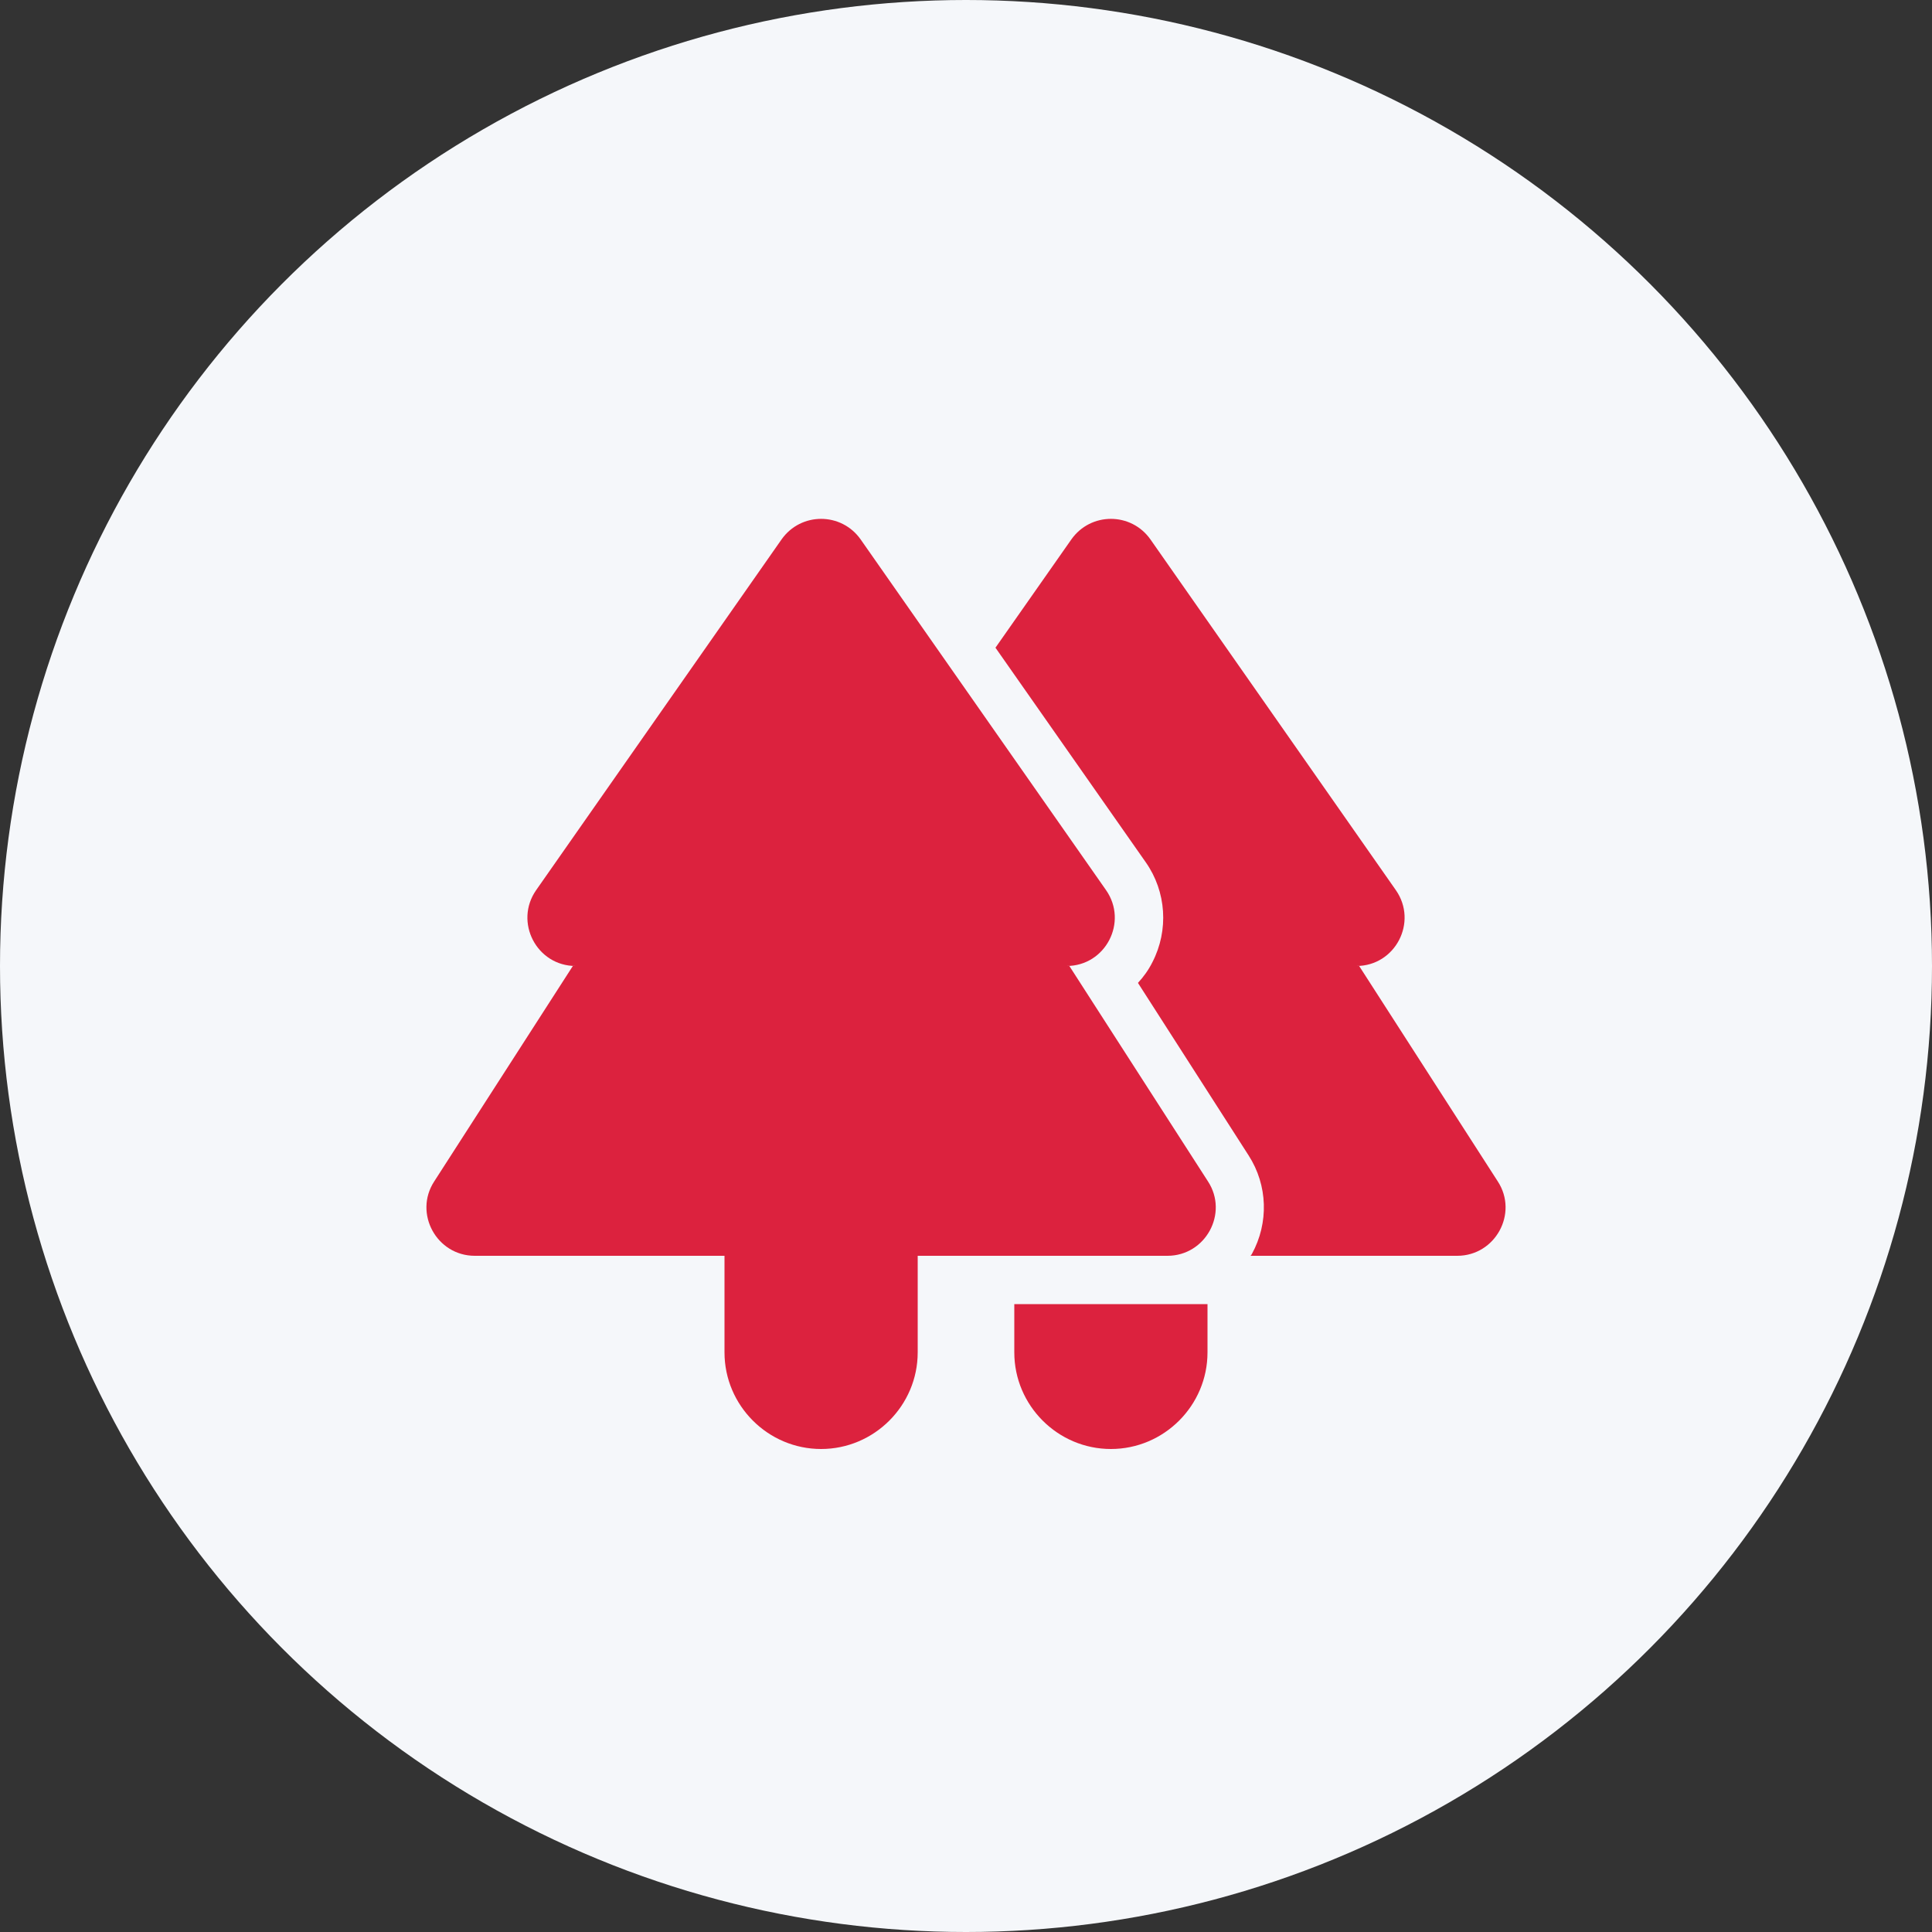 <svg width="40" height="40" viewBox="0 0 40 40" fill="none" xmlns="http://www.w3.org/2000/svg">
<rect x="0" y="0" width="40" height="40" fill="#333333" stroke="none"/>
<g clip-path="url(#clip0_95_240)">
<circle cx="20" cy="20" r="20" fill="#F5F7FA"/>
<path d="M22.14 20H22.08C22.89 20 23.36 19.09 22.9 18.43L17.82 11.17C17.42 10.6 16.58 10.6 16.18 11.17L11.1 18.43C10.64 19.09 11.11 20 11.92 20H11.86L8.99 24.46C8.56 25.12 9.04 26 9.83 26H15V28C15 29.1 15.9 30 17 30C18.1 30 19 29.1 19 28V26H24.17C24.96 26 25.44 25.12 25.01 24.46L22.14 20Z" fill="#DC223E"/>
<path d="M31.01 24.46L28.14 20H28.08C28.89 20 29.36 19.09 28.9 18.43L23.82 11.17C23.42 10.6 22.58 10.6 22.18 11.17L20.61 13.41L23.72 17.85C24.15 18.46 24.2 19.26 23.86 19.92C23.78 20.08 23.68 20.22 23.56 20.35L25.85 23.92C26.25 24.54 26.27 25.32 25.92 25.96C25.91 25.98 25.9 25.99 25.89 26H30.17C30.96 26 31.44 25.12 31.01 24.46Z" fill="#DC223E"/>
<path d="M21 28C21 29.1 21.9 30 23 30C24.1 30 25 29.1 25 28V27H21V28Z" fill="#DC223E"/>
</g>
<defs>
<clipPath id="clip0_95_240">
<rect width="40" height="40" fill="white"/>
</clipPath>
</defs>
</svg>
